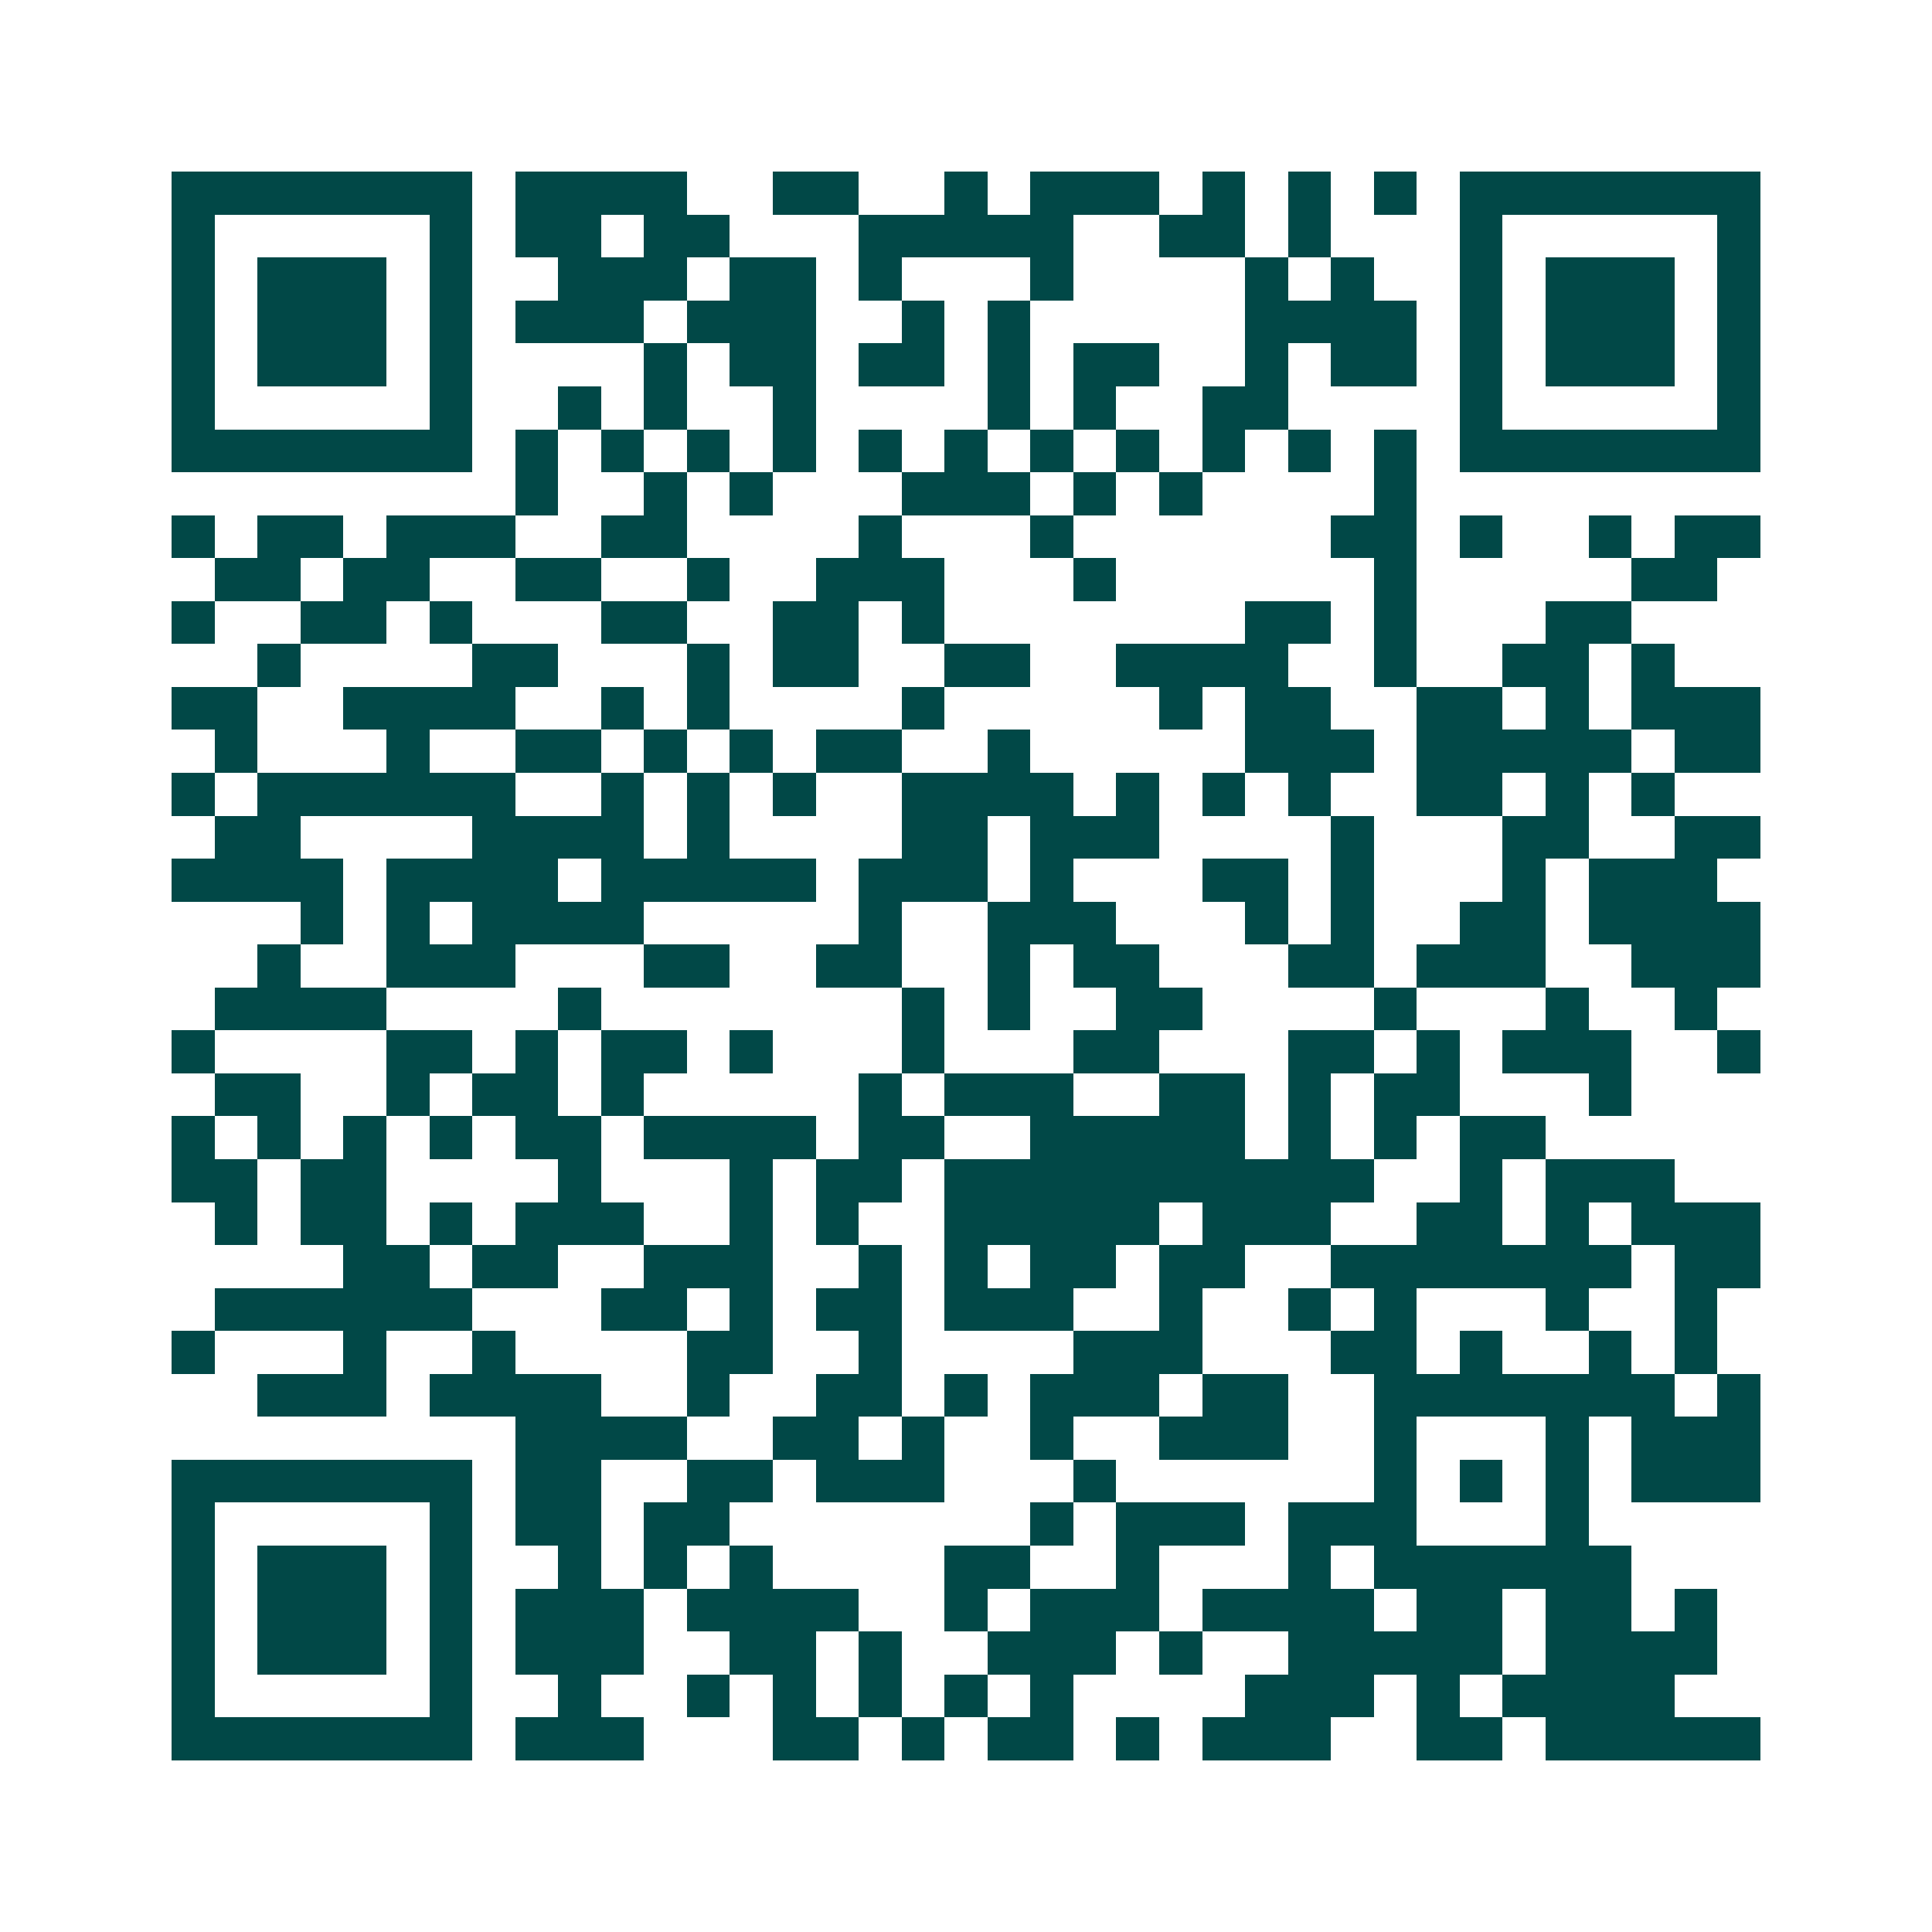 <svg xmlns="http://www.w3.org/2000/svg" width="200" height="200" viewBox="0 0 45 45" shape-rendering="crispEdges"><path fill="#ffffff" d="M0 0h45v45H0z"/><path stroke="#014847" d="M4 4.5h7m1 0h4m2 0h2m2 0h1m1 0h3m1 0h1m1 0h1m1 0h1m1 0h7M4 5.5h1m5 0h1m1 0h2m1 0h2m3 0h5m2 0h2m1 0h1m3 0h1m5 0h1M4 6.5h1m1 0h3m1 0h1m2 0h3m1 0h2m1 0h1m3 0h1m4 0h1m1 0h1m2 0h1m1 0h3m1 0h1M4 7.5h1m1 0h3m1 0h1m1 0h3m1 0h3m2 0h1m1 0h1m5 0h4m1 0h1m1 0h3m1 0h1M4 8.5h1m1 0h3m1 0h1m4 0h1m1 0h2m1 0h2m1 0h1m1 0h2m2 0h1m1 0h2m1 0h1m1 0h3m1 0h1M4 9.5h1m5 0h1m2 0h1m1 0h1m2 0h1m4 0h1m1 0h1m2 0h2m4 0h1m5 0h1M4 10.5h7m1 0h1m1 0h1m1 0h1m1 0h1m1 0h1m1 0h1m1 0h1m1 0h1m1 0h1m1 0h1m1 0h1m1 0h7M12 11.5h1m2 0h1m1 0h1m3 0h3m1 0h1m1 0h1m4 0h1M4 12.5h1m1 0h2m1 0h3m2 0h2m4 0h1m3 0h1m6 0h2m1 0h1m2 0h1m1 0h2M5 13.5h2m1 0h2m2 0h2m2 0h1m2 0h3m3 0h1m6 0h1m5 0h2M4 14.5h1m2 0h2m1 0h1m3 0h2m2 0h2m1 0h1m7 0h2m1 0h1m3 0h2M6 15.5h1m4 0h2m3 0h1m1 0h2m2 0h2m2 0h4m2 0h1m2 0h2m1 0h1M4 16.5h2m2 0h4m2 0h1m1 0h1m4 0h1m5 0h1m1 0h2m2 0h2m1 0h1m1 0h3M5 17.5h1m3 0h1m2 0h2m1 0h1m1 0h1m1 0h2m2 0h1m5 0h3m1 0h5m1 0h2M4 18.5h1m1 0h6m2 0h1m1 0h1m1 0h1m2 0h4m1 0h1m1 0h1m1 0h1m2 0h2m1 0h1m1 0h1M5 19.5h2m4 0h4m1 0h1m4 0h2m1 0h3m4 0h1m3 0h2m2 0h2M4 20.5h4m1 0h4m1 0h5m1 0h3m1 0h1m3 0h2m1 0h1m3 0h1m1 0h3M7 21.5h1m1 0h1m1 0h4m5 0h1m2 0h3m3 0h1m1 0h1m2 0h2m1 0h4M6 22.5h1m2 0h3m3 0h2m2 0h2m2 0h1m1 0h2m3 0h2m1 0h3m2 0h3M5 23.5h4m4 0h1m7 0h1m1 0h1m2 0h2m4 0h1m3 0h1m2 0h1M4 24.5h1m4 0h2m1 0h1m1 0h2m1 0h1m3 0h1m3 0h2m3 0h2m1 0h1m1 0h3m2 0h1M5 25.5h2m2 0h1m1 0h2m1 0h1m5 0h1m1 0h3m2 0h2m1 0h1m1 0h2m3 0h1M4 26.5h1m1 0h1m1 0h1m1 0h1m1 0h2m1 0h4m1 0h2m2 0h5m1 0h1m1 0h1m1 0h2M4 27.5h2m1 0h2m4 0h1m3 0h1m1 0h2m1 0h10m2 0h1m1 0h3M5 28.5h1m1 0h2m1 0h1m1 0h3m2 0h1m1 0h1m2 0h5m1 0h3m2 0h2m1 0h1m1 0h3M8 29.5h2m1 0h2m2 0h3m2 0h1m1 0h1m1 0h2m1 0h2m2 0h7m1 0h2M5 30.5h6m3 0h2m1 0h1m1 0h2m1 0h3m2 0h1m2 0h1m1 0h1m3 0h1m2 0h1M4 31.5h1m3 0h1m2 0h1m4 0h2m2 0h1m4 0h3m3 0h2m1 0h1m2 0h1m1 0h1M6 32.5h3m1 0h4m2 0h1m2 0h2m1 0h1m1 0h3m1 0h2m2 0h7m1 0h1M12 33.5h4m2 0h2m1 0h1m2 0h1m2 0h3m2 0h1m3 0h1m1 0h3M4 34.5h7m1 0h2m2 0h2m1 0h3m3 0h1m6 0h1m1 0h1m1 0h1m1 0h3M4 35.5h1m5 0h1m1 0h2m1 0h2m7 0h1m1 0h3m1 0h3m3 0h1M4 36.5h1m1 0h3m1 0h1m2 0h1m1 0h1m1 0h1m4 0h2m2 0h1m3 0h1m1 0h6M4 37.5h1m1 0h3m1 0h1m1 0h3m1 0h4m2 0h1m1 0h3m1 0h4m1 0h2m1 0h2m1 0h1M4 38.5h1m1 0h3m1 0h1m1 0h3m2 0h2m1 0h1m2 0h3m1 0h1m2 0h5m1 0h4M4 39.5h1m5 0h1m2 0h1m2 0h1m1 0h1m1 0h1m1 0h1m1 0h1m4 0h3m1 0h1m1 0h4M4 40.5h7m1 0h3m3 0h2m1 0h1m1 0h2m1 0h1m1 0h3m2 0h2m1 0h5"/></svg>
